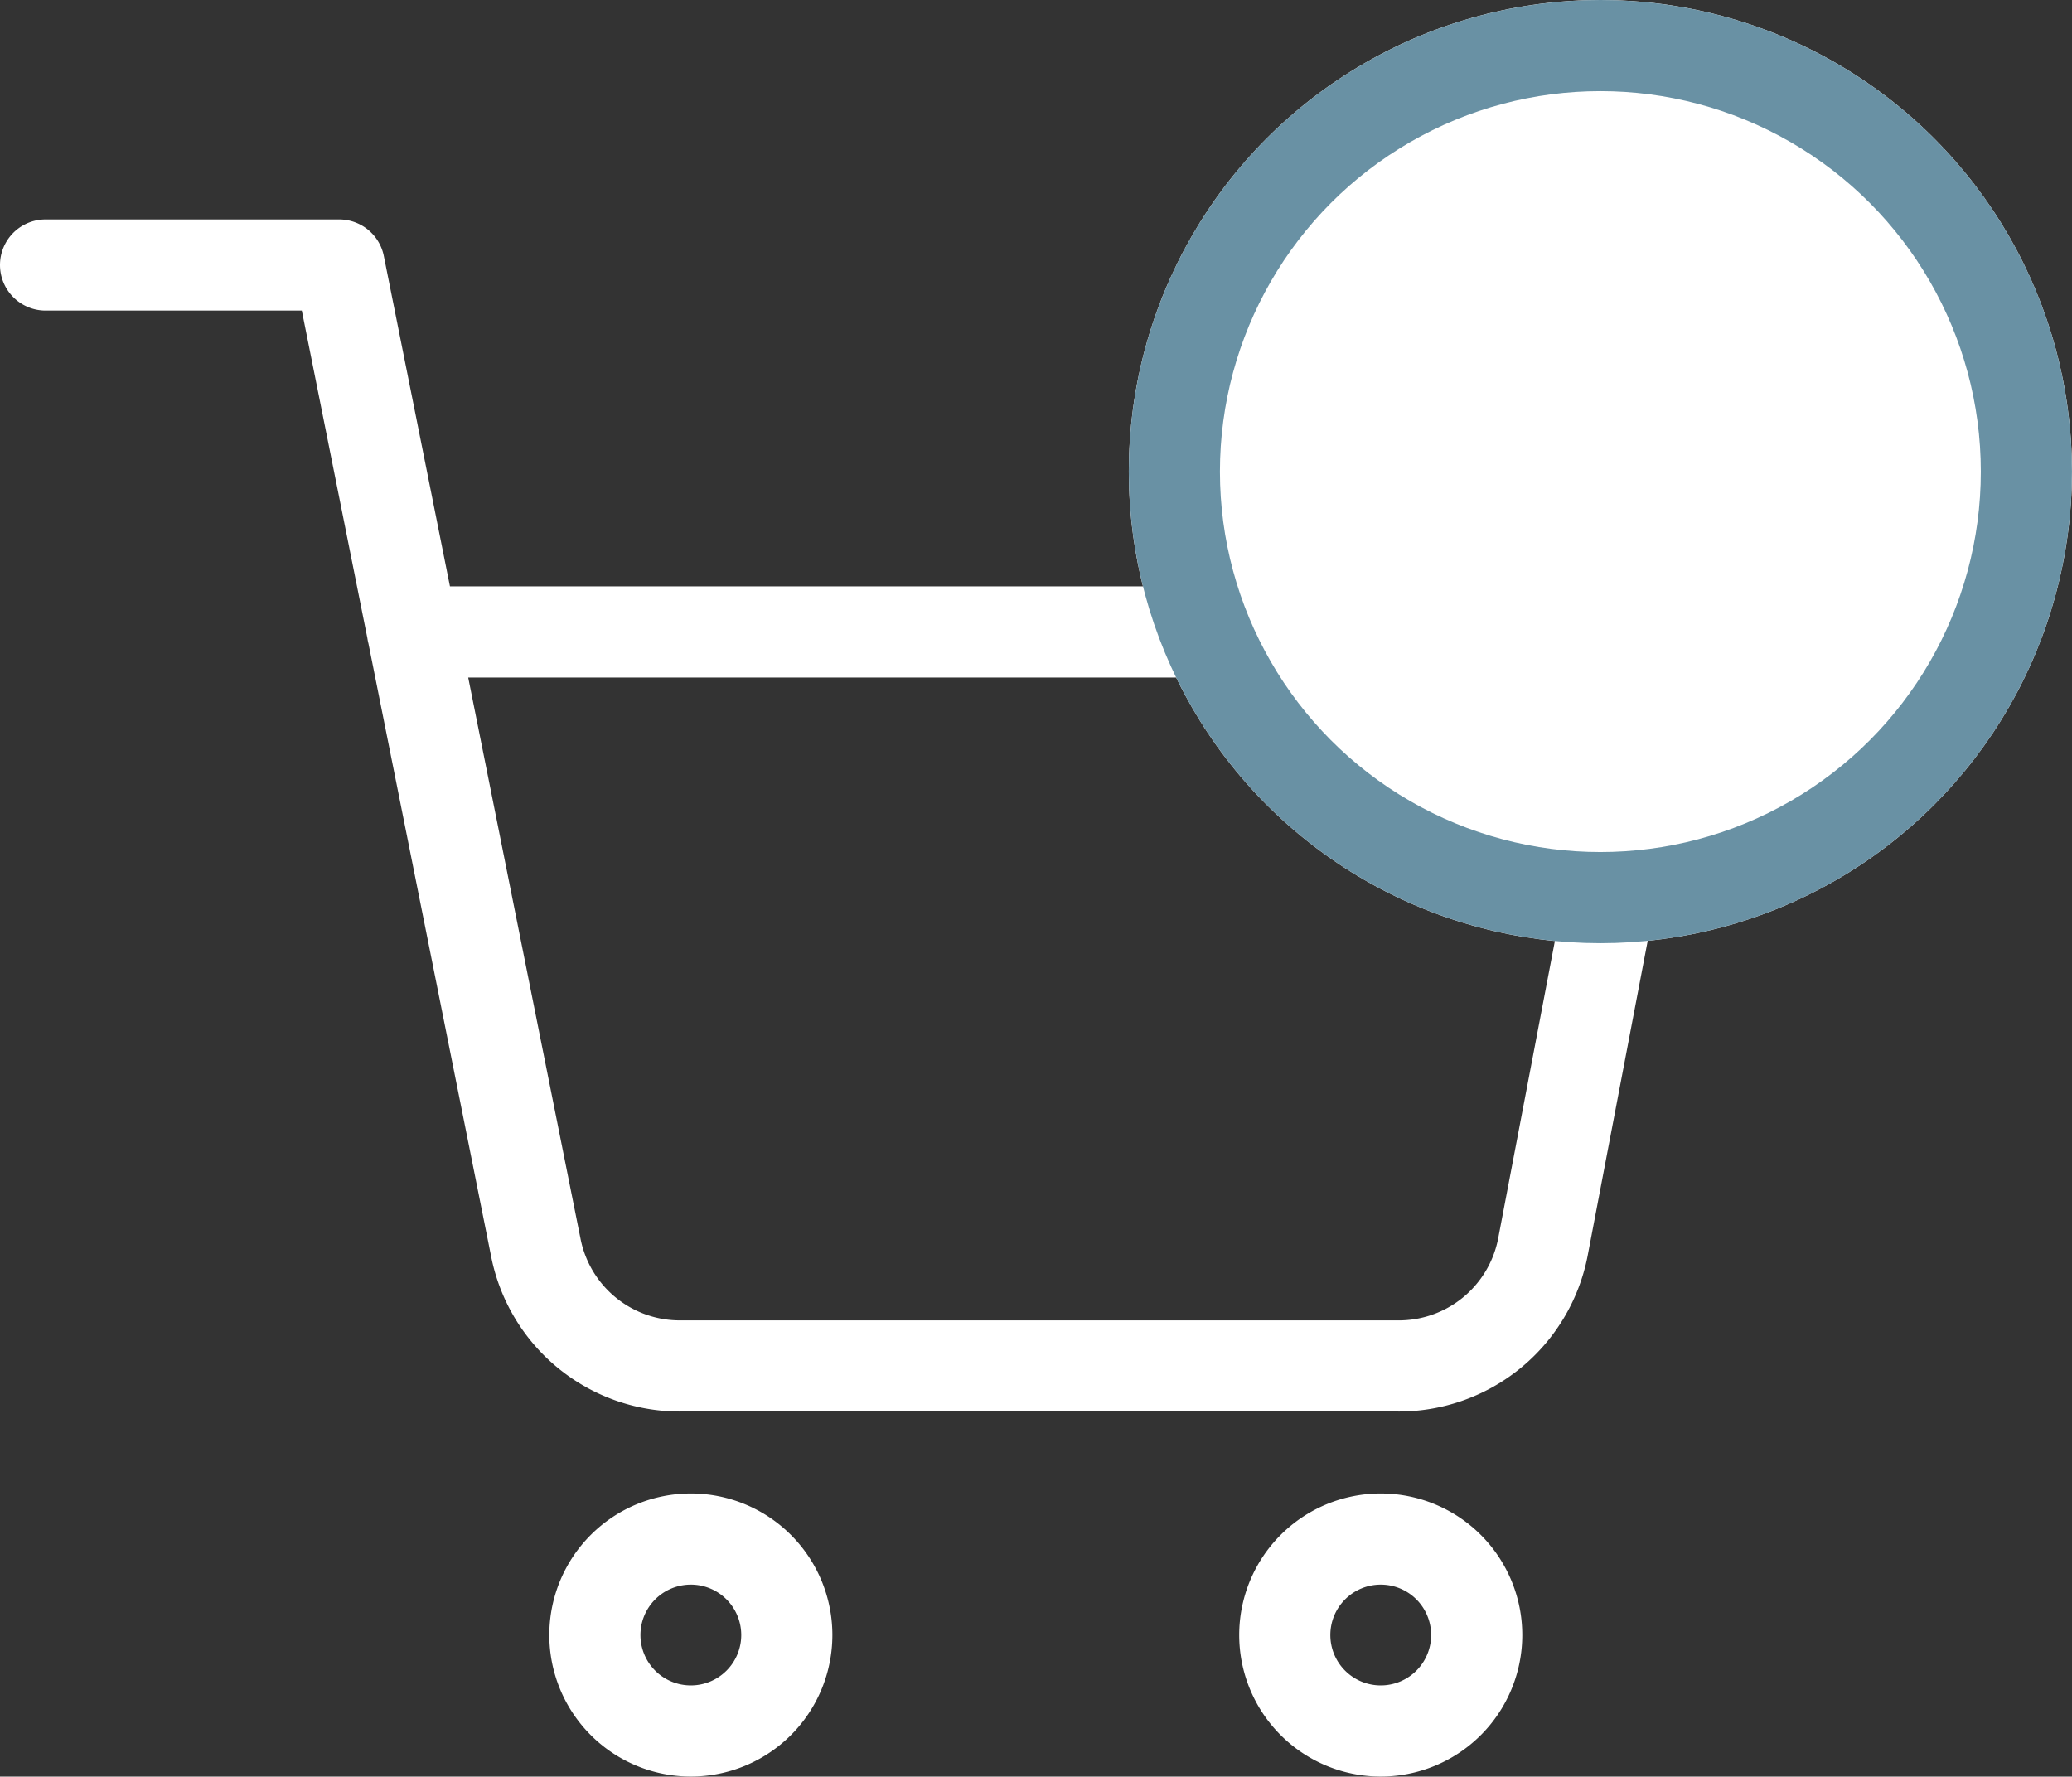 <?xml version="1.0" encoding="UTF-8"?> <svg xmlns="http://www.w3.org/2000/svg" width="45.471" height="38.987" viewBox="0 0 45.471 38.987"><rect x="0" y="0" width="45.471" height="38.987" fill="#333333" stroke="none"/><g id="Gruppe_42" data-name="Gruppe 42" transform="translate(-1795.265 -944.89)"><g id="Icon_feather-shopping-cart" data-name="Icon feather-shopping-cart" transform="translate(1796.265 950.705)"><path id="Pfad_40" data-name="Pfad 40" d="M16.213,32.106A2.106,2.106,0,1,1,14.106,30,2.106,2.106,0,0,1,16.213,32.106Z" transform="translate(0.054 -2.041)" fill="none" stroke="#fff" stroke-linecap="round" stroke-linejoin="round" stroke-width="2"></path><path id="Pfad_41" data-name="Pfad 41" d="M32.712,32.106A2.106,2.106,0,1,1,30.606,30,2.106,2.106,0,0,1,32.712,32.106Z" transform="translate(-1.305 -2.041)" fill="none" stroke="#fff" stroke-linecap="round" stroke-linejoin="round" stroke-width="2"></path><path id="Pfad_42" data-name="Pfad 42" d="M1.5,1.5H7.943l4.317,21.567a3.221,3.221,0,0,0,3.221,2.593H31.136a3.221,3.221,0,0,0,3.221-2.593L36.934,9.553H9.553" transform="translate(-1.5 -1.5)" fill="none" stroke="#fff" stroke-linecap="round" stroke-linejoin="round" stroke-width="2"></path></g><g id="Ellipse_3" data-name="Ellipse 3" transform="translate(1820.037 944.89)" fill="#fff" stroke="#6991a4" stroke-width="2"><circle cx="10.349" cy="10.349" r="10.349" stroke="none"></circle><circle cx="10.349" cy="10.349" r="9.349" fill="none"></circle></g></g></svg> 